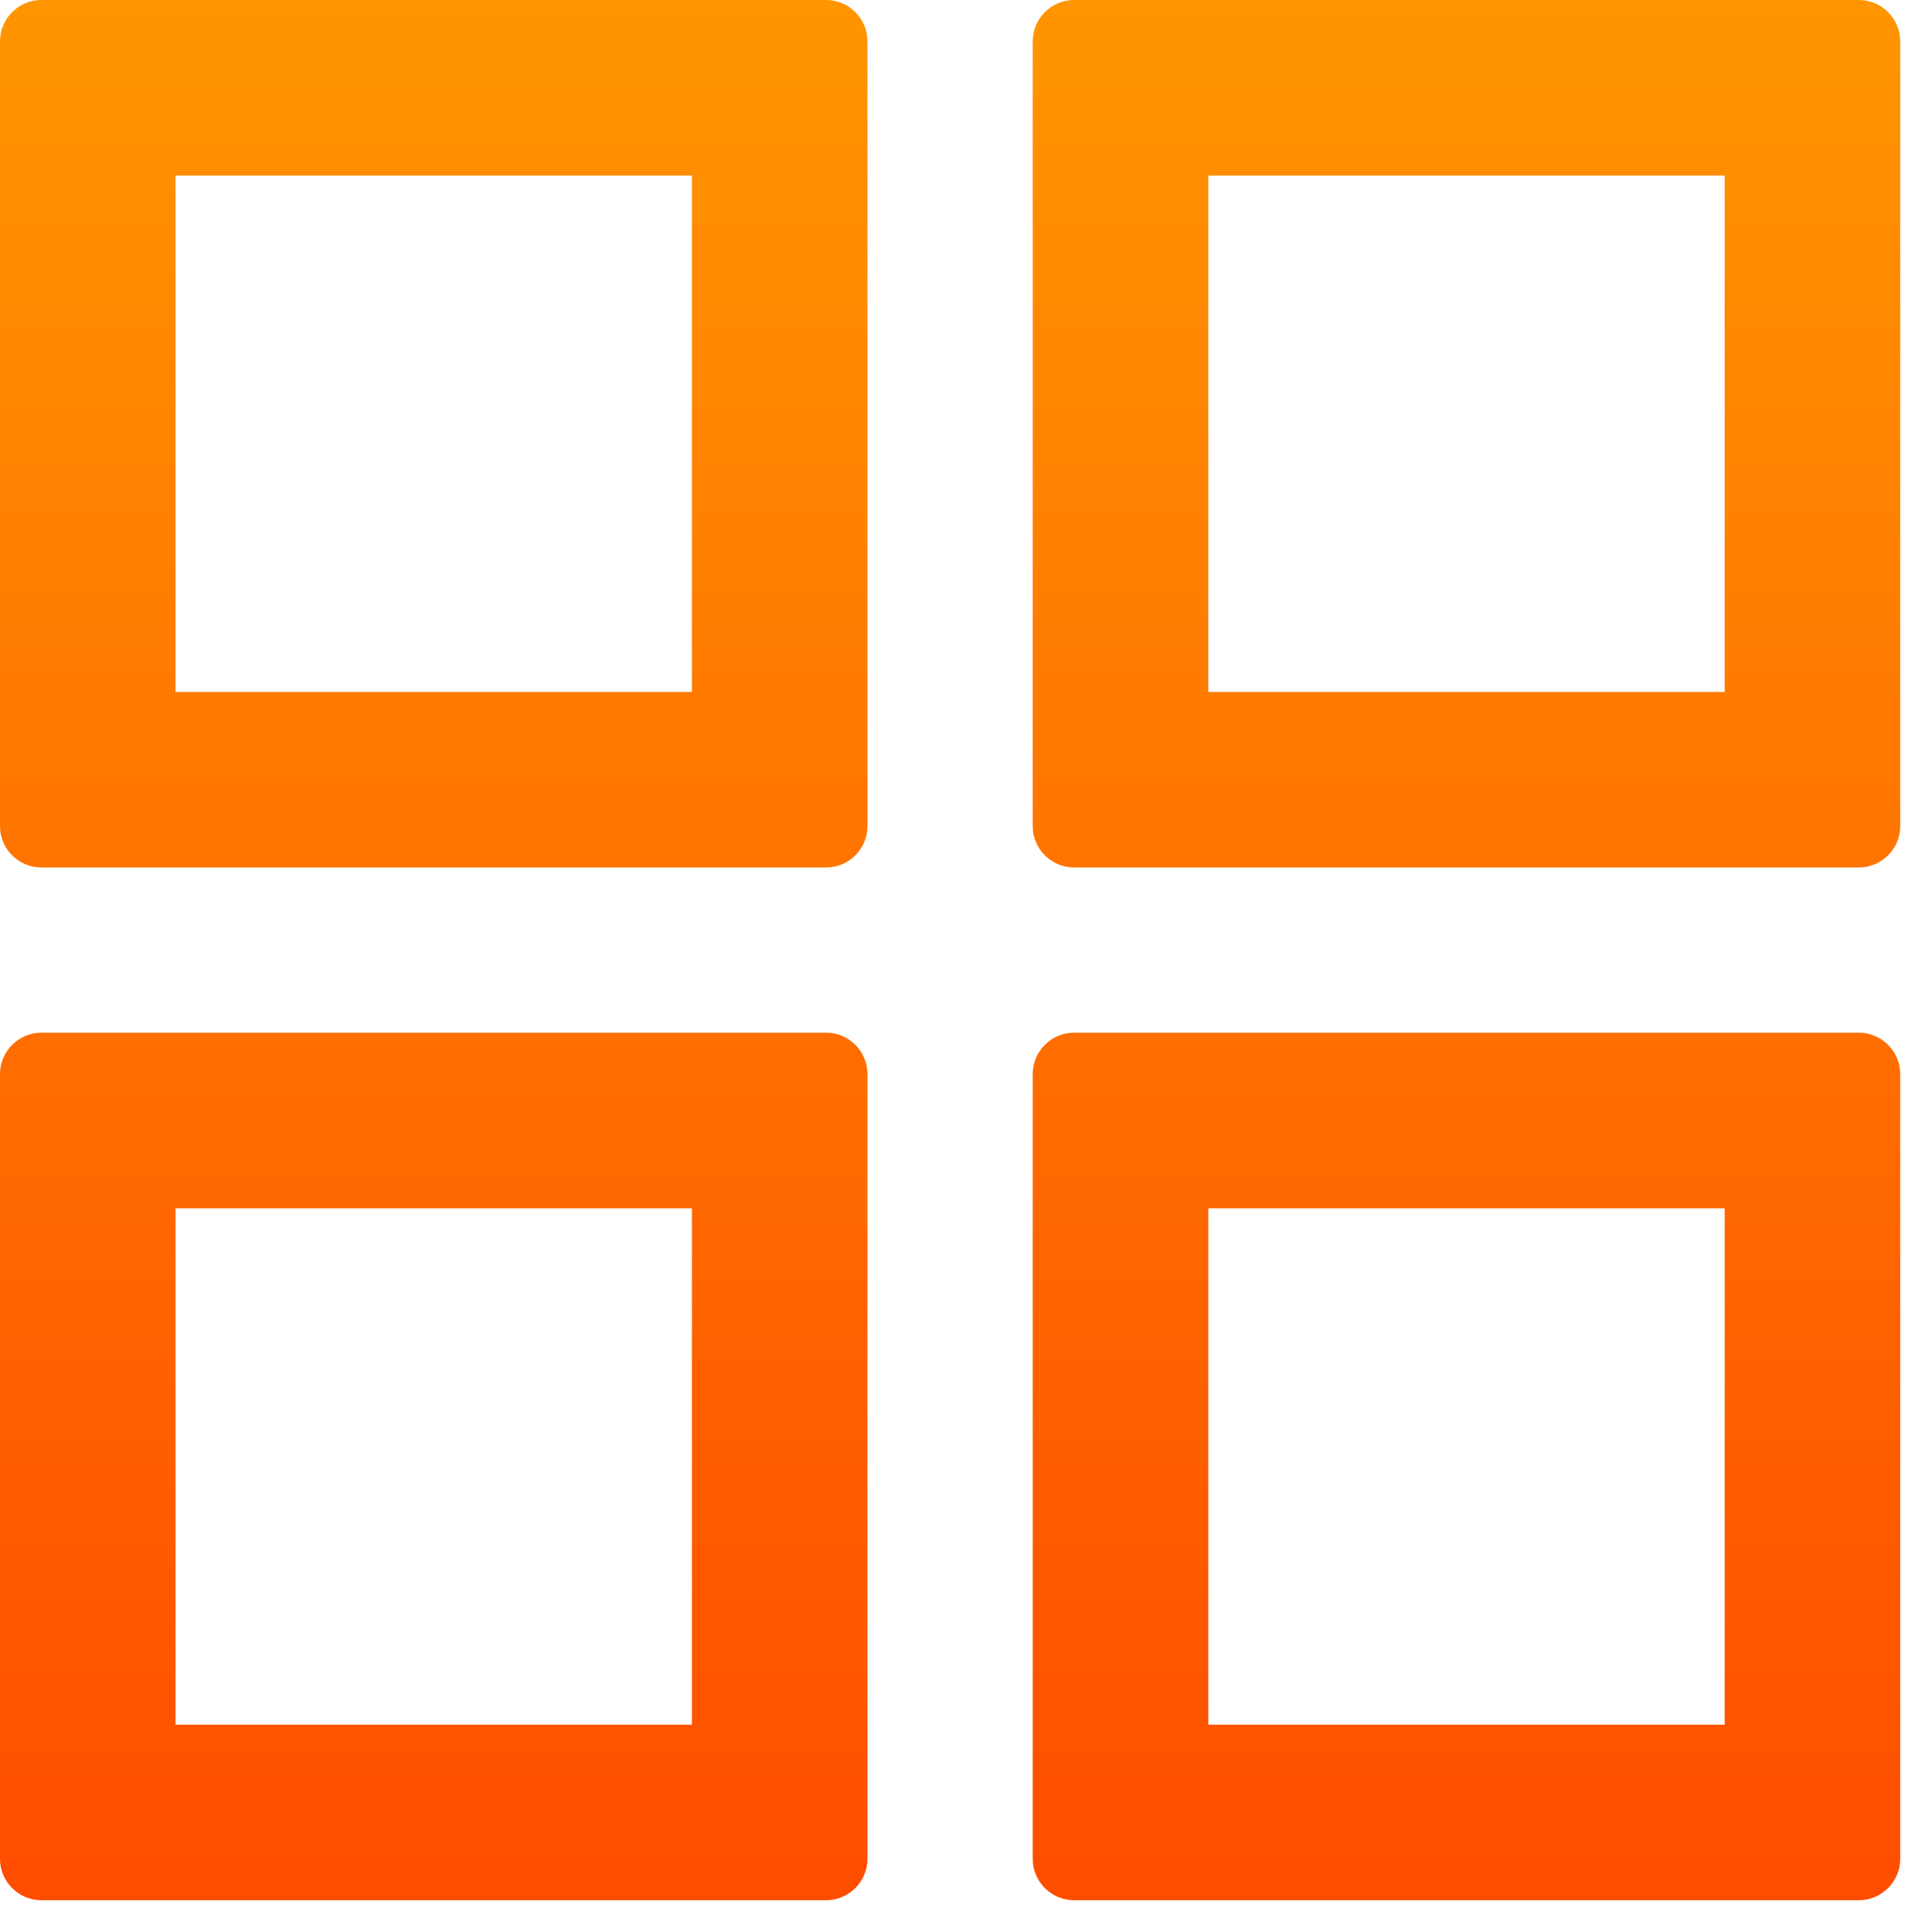 <svg width="38" height="38" viewBox="0 0 38 38" fill="none" xmlns="http://www.w3.org/2000/svg">
<path d="M16.25 0H0.812C0.366 0 0 0.366 0 0.812V16.25C0 16.697 0.366 17.062 0.812 17.062H16.25C16.697 17.062 17.062 16.697 17.062 16.25V0.812C17.062 0.366 16.697 0 16.25 0ZM13.609 13.609H3.453V3.453H13.609V13.609ZM36.562 0H21.125C20.678 0 20.312 0.366 20.312 0.812V16.25C20.312 16.697 20.678 17.062 21.125 17.062H36.562C37.009 17.062 37.375 16.697 37.375 16.25V0.812C37.375 0.366 37.009 0 36.562 0ZM33.922 13.609H23.766V3.453H33.922V13.609ZM16.25 20.312H0.812C0.366 20.312 0 20.678 0 21.125V36.562C0 37.009 0.366 37.375 0.812 37.375H16.25C16.697 37.375 17.062 37.009 17.062 36.562V21.125C17.062 20.678 16.697 20.312 16.25 20.312ZM13.609 33.922H3.453V23.766H13.609V33.922ZM36.562 20.312H21.125C20.678 20.312 20.312 20.678 20.312 21.125V36.562C20.312 37.009 20.678 37.375 21.125 37.375H36.562C37.009 37.375 37.375 37.009 37.375 36.562V21.125C37.375 20.678 37.009 20.312 36.562 20.312ZM33.922 33.922H23.766V23.766H33.922V33.922Z" fill="url(#paint0_linear_2012_132)"/>
<defs>
<linearGradient id="paint0_linear_2012_132" x1="18.688" y1="0" x2="18.688" y2="37.375" gradientUnits="userSpaceOnUse">
<stop stop-color="#FF9500"/>
<stop offset="1" stop-color="#FF4D00"/>
</linearGradient>
</defs>
</svg>
